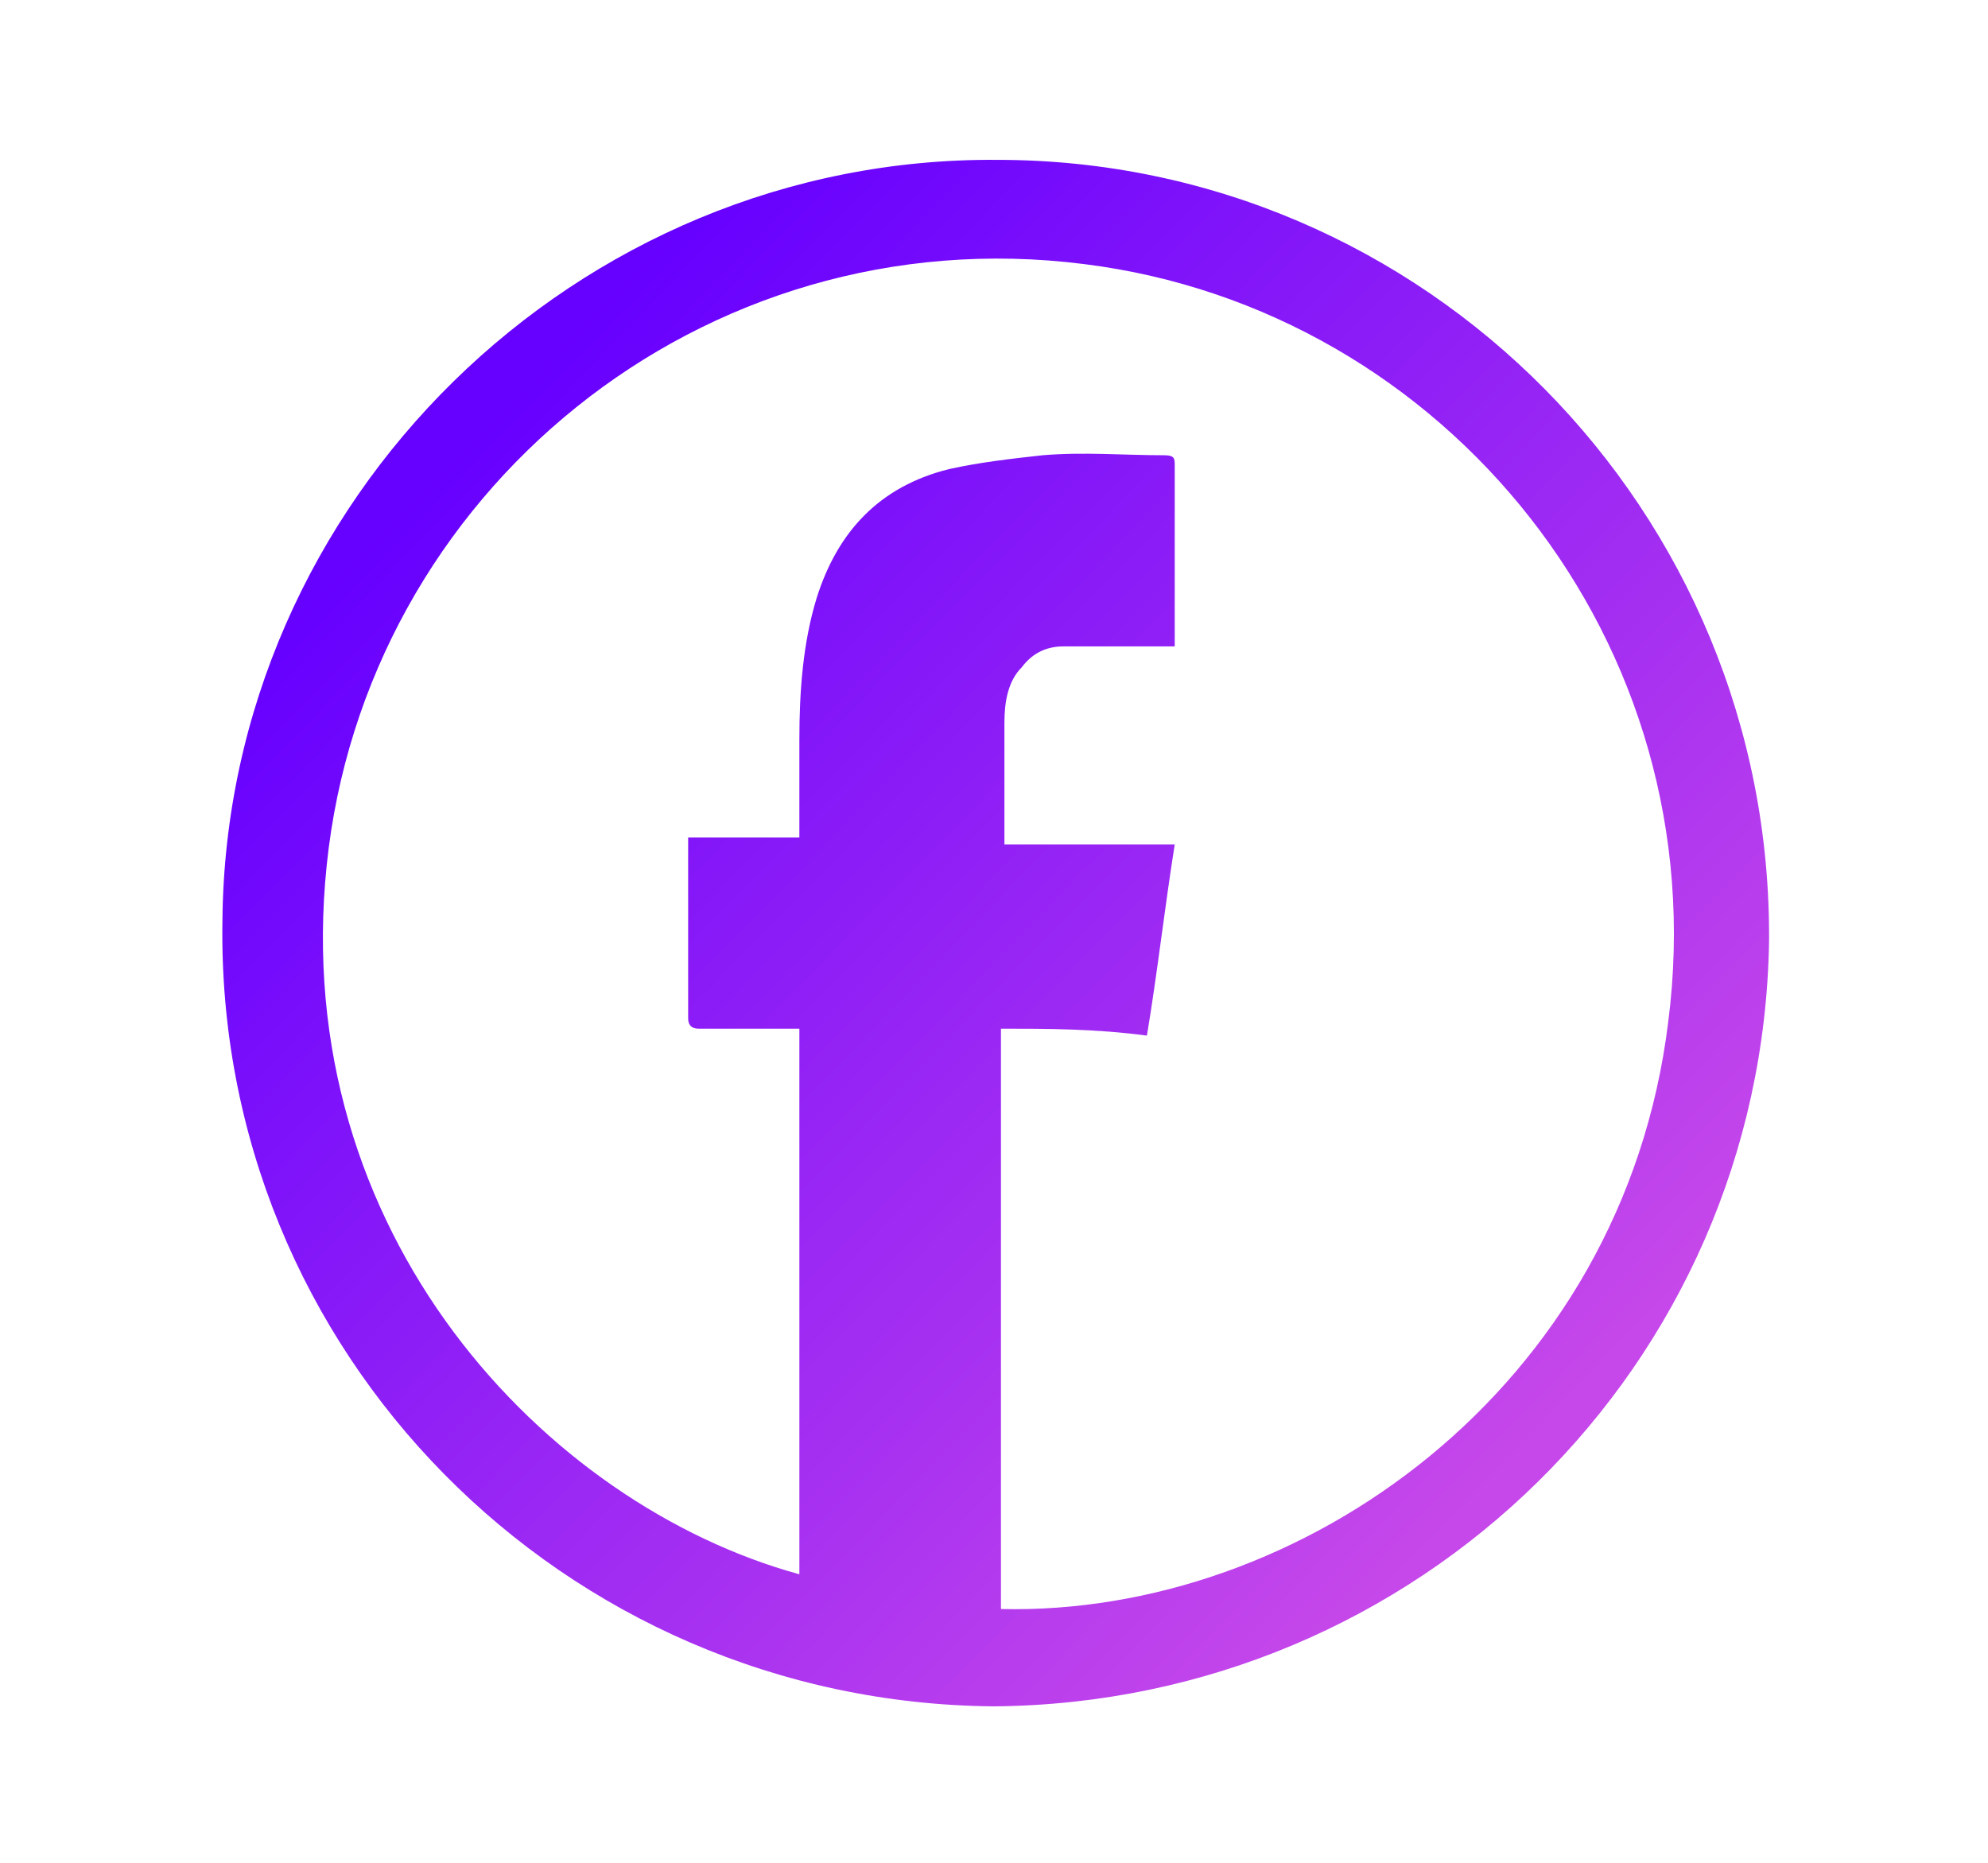 <?xml version="1.0" encoding="utf-8"?>
<!-- Generator: Adobe Illustrator 25.0.1, SVG Export Plug-In . SVG Version: 6.00 Build 0)  -->
<svg version="1.1" id="Слой_1" xmlns="http://www.w3.org/2000/svg" xmlns:xlink="http://www.w3.org/1999/xlink" x="0px" y="0px"
	 viewBox="0 0 57.2 53.6" style="enable-background:new 0 0 57.2 53.6;" xml:space="preserve">
<style type="text/css">
	.st0{fill:url(#SVGID_1_);}
	.st1{fill:url(#SVGID_2_);}
	.st2{fill:url(#SVGID_3_);}
	.st3{fill:url(#SVGID_4_);}
	.st4{fill:url(#SVGID_5_);}
	.st5{fill:url(#SVGID_6_);}
	.st6{fill:url(#SVGID_7_);}
	.st7{fill:url(#SVGID_8_);}
	.st8{fill:url(#SVGID_9_);}
	.st9{fill:url(#SVGID_10_);}
	.st10{fill:url(#SVGID_11_);}
	.st11{fill:url(#SVGID_12_);}
	.st12{fill:url(#SVGID_13_);}
	.st13{fill:url(#SVGID_14_);}
	.st14{fill:url(#SVGID_15_);}
	.st15{fill:url(#SVGID_16_);}
	.st16{fill:url(#SVGID_17_);}
	.st17{fill:url(#SVGID_18_);}
	.st18{fill:url(#SVGID_19_);}
	.st19{fill:url(#SVGID_20_);}
	.st20{fill:url(#SVGID_21_);}
	.st21{fill:url(#SVGID_22_);}
	.st22{fill:url(#SVGID_23_);}
	.st23{fill:url(#SVGID_24_);}
	.st24{fill:url(#SVGID_25_);}
	.st25{fill:url(#SVGID_26_);}
	.st26{fill:url(#SVGID_27_);}
	.st27{fill:url(#SVGID_28_);}
	.st28{fill:url(#SVGID_29_);}
	.st29{fill:url(#SVGID_30_);}
	.st30{fill:url(#SVGID_31_);}
	.st31{fill:url(#SVGID_32_);}
	.st32{fill:url(#SVGID_33_);}
	.st33{fill:url(#SVGID_34_);}
	.st34{fill:url(#SVGID_35_);}
	.st35{fill:url(#SVGID_36_);}
	.st36{fill:url(#SVGID_37_);}
	.st37{fill:url(#SVGID_38_);}
	.st38{fill:url(#SVGID_39_);}
	.st39{fill:url(#SVGID_40_);}
	.st40{fill:url(#SVGID_41_);}
	.st41{fill:url(#SVGID_42_);}
	.st42{fill:url(#SVGID_43_);}
	.st43{fill:url(#SVGID_44_);}
	.st44{fill:url(#SVGID_45_);}
	.st45{fill:url(#SVGID_46_);}
	.st46{fill:url(#SVGID_47_);}
	.st47{fill:url(#SVGID_48_);}
	.st48{fill:url(#SVGID_49_);}
	.st49{fill:url(#SVGID_50_);}
	.st50{fill:url(#SVGID_51_);}
	.st51{fill:url(#SVGID_52_);}
	.st52{fill:url(#SVGID_53_);}
	.st53{fill:url(#SVGID_54_);}
	.st54{fill:url(#SVGID_55_);}
	.st55{fill:url(#SVGID_56_);}
	.st56{fill:url(#SVGID_57_);}
	.st57{fill:url(#SVGID_58_);}
	.st58{fill:url(#SVGID_59_);}
	.st59{fill:url(#SVGID_60_);}
	.st60{fill:url(#SVGID_61_);}
	.st61{fill:url(#SVGID_62_);}
	.st62{fill:url(#SVGID_63_);}
	.st63{fill:url(#SVGID_64_);}
	.st64{fill:url(#SVGID_65_);}
	.st65{fill:url(#SVGID_66_);}
	.st66{fill:url(#SVGID_67_);}
	.st67{fill:url(#SVGID_68_);}
	.st68{fill:url(#SVGID_69_);}
	.st69{fill:url(#SVGID_70_);}
	.st70{fill:url(#SVGID_71_);}
	.st71{fill:url(#SVGID_72_);}
	.st72{fill:url(#SVGID_73_);}
	.st73{fill:url(#SVGID_74_);}
	.st74{fill:url(#SVGID_75_);}
	.st75{fill:url(#SVGID_76_);}
</style>
<g>
	<linearGradient id="SVGID_1_" gradientUnits="userSpaceOnUse" x1="2.157" y1="1.042" x2="43.969" y2="41.73">
		<stop  offset="0.277" style="stop-color:#6600FF"/>
		<stop  offset="1" style="stop-color:#C648EA"/>
	</linearGradient>
	<path class="st0" d="M28.6,49.1C16.2,49,6.2,38.9,6.4,26.5c0.1-12.1,10.2-22,22.3-21.9C41,4.6,51,14.7,50.9,27.1
		C50.7,39.3,40.8,49,28.6,49.1z M28.8,29.6c0,5.6,0,11.1,0,16.7c8.6,0.2,17.9-6.3,19.2-16.9c1.4-10.9-6.4-20.5-16.8-21.8
		c-11-1.4-20.7,6.6-21.8,17.3C8.3,35.5,15.7,43.3,23,45.3c0-5.2,0-10.5,0-15.7c-1,0-1.9,0-2.9,0c-0.2,0-0.3-0.1-0.3-0.3
		c0-1.6,0-3.2,0-4.9c0-0.1,0-0.2,0-0.3c1.1,0,2.1,0,3.2,0c0-0.1,0-0.2,0-0.3c0-0.8,0-1.7,0-2.5c0-1.4,0.1-2.8,0.5-4.1
		c0.6-1.9,1.8-3.2,3.8-3.7c0.9-0.2,1.8-0.3,2.7-0.4c1.2-0.1,2.3,0,3.5,0c0.3,0,0.3,0.1,0.3,0.3c0,1.6,0,3.2,0,4.9c0,0.1,0,0.2,0,0.3
		c-0.2,0-0.3,0-0.4,0c-0.9,0-1.8,0-2.8,0c-0.5,0-0.9,0.2-1.2,0.6c-0.4,0.4-0.5,1-0.5,1.6c0,1.1,0,2.2,0,3.2c0,0.1,0,0.1,0,0.3
		c1.6,0,3.3,0,4.9,0c-0.3,1.9-0.5,3.7-0.8,5.5C31.5,29.6,30.1,29.6,28.8,29.6z"/>
</g>
</svg>
